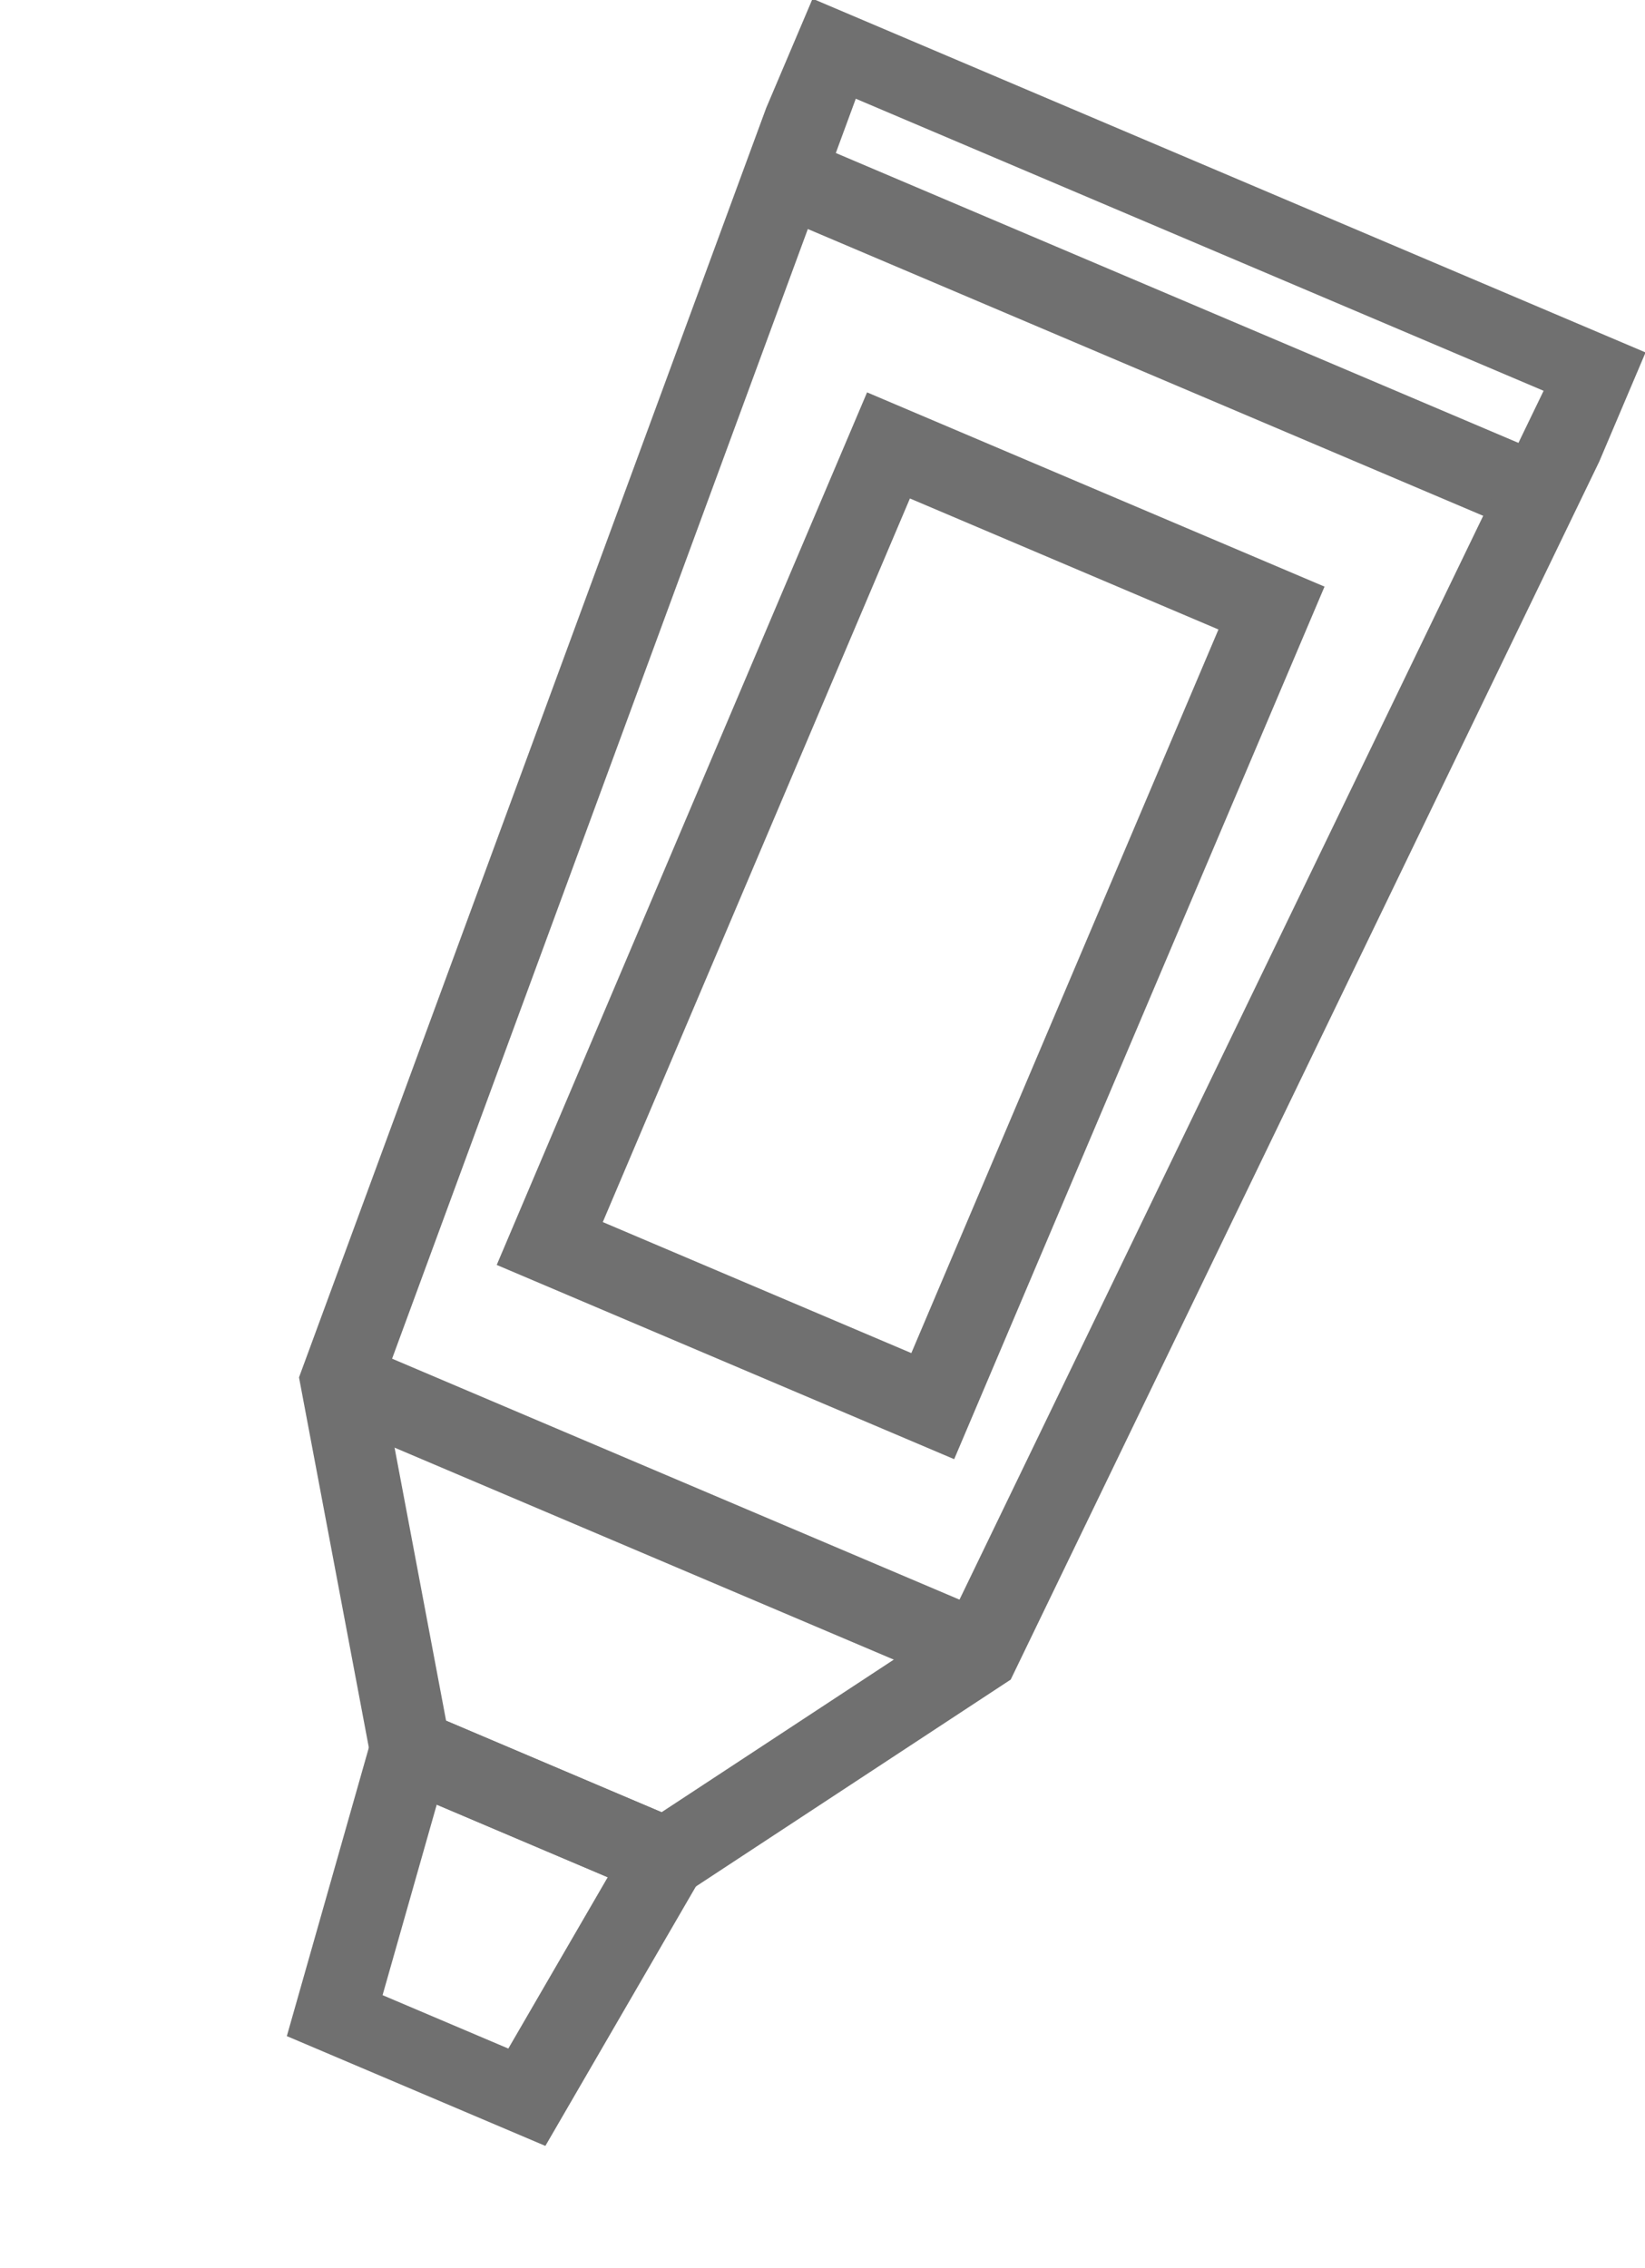 <?xml version="1.0" encoding="UTF-8"?> <svg xmlns="http://www.w3.org/2000/svg" xmlns:xlink="http://www.w3.org/1999/xlink" width="40.693" height="56.088" viewBox="0 0 40.693 56.088"><defs><clipPath id="clip-path"><rect id="Rechteck_476" data-name="Rechteck 476" width="22.374" height="51.435" fill="none" stroke="#707070" stroke-width="1"></rect></clipPath></defs><g id="Gruppe_1511" data-name="Gruppe 1511" transform="matrix(-0.921, -0.391, 0.391, -0.921, 20.596, 56.088)"><g id="Gruppe_1508" data-name="Gruppe 1508"><g id="Gruppe_1507" data-name="Gruppe 1507" clip-path="url(#clip-path)"><line id="Linie_9" data-name="Linie 9" x2="20.574" transform="translate(0.9 47.149)" fill="none" stroke="#707070" stroke-miterlimit="10" stroke-width="2"></line><path id="Pfad_1749" data-name="Pfad 1749" d="M19.909,16.715,14.766,9H7.908L2.764,16.715,1.05,51.862H21.624Z" transform="translate(-0.15 -1.285)" fill="none" stroke="#707070" stroke-miterlimit="10" stroke-width="2"></path></g></g><line id="Linie_10" data-name="Linie 10" x2="15.43" transform="translate(3.472 15.43)" fill="none" stroke="#707070" stroke-miterlimit="10" stroke-width="2"></line><g id="Gruppe_1510" data-name="Gruppe 1510"><g id="Gruppe_1509" data-name="Gruppe 1509" clip-path="url(#clip-path)"><path id="Pfad_1750" data-name="Pfad 1750" d="M15.908,7.858H9.05L9.907,1h5.143Z" transform="translate(-1.292 -0.143)" fill="none" stroke="#707070" stroke-miterlimit="10" stroke-width="2"></path></g></g><rect id="Rechteck_478" data-name="Rechteck 478" width="10.287" height="21.431" transform="translate(6.044 20.574)" fill="none" stroke="#707070" stroke-miterlimit="10" stroke-width="2"></rect></g></svg> 